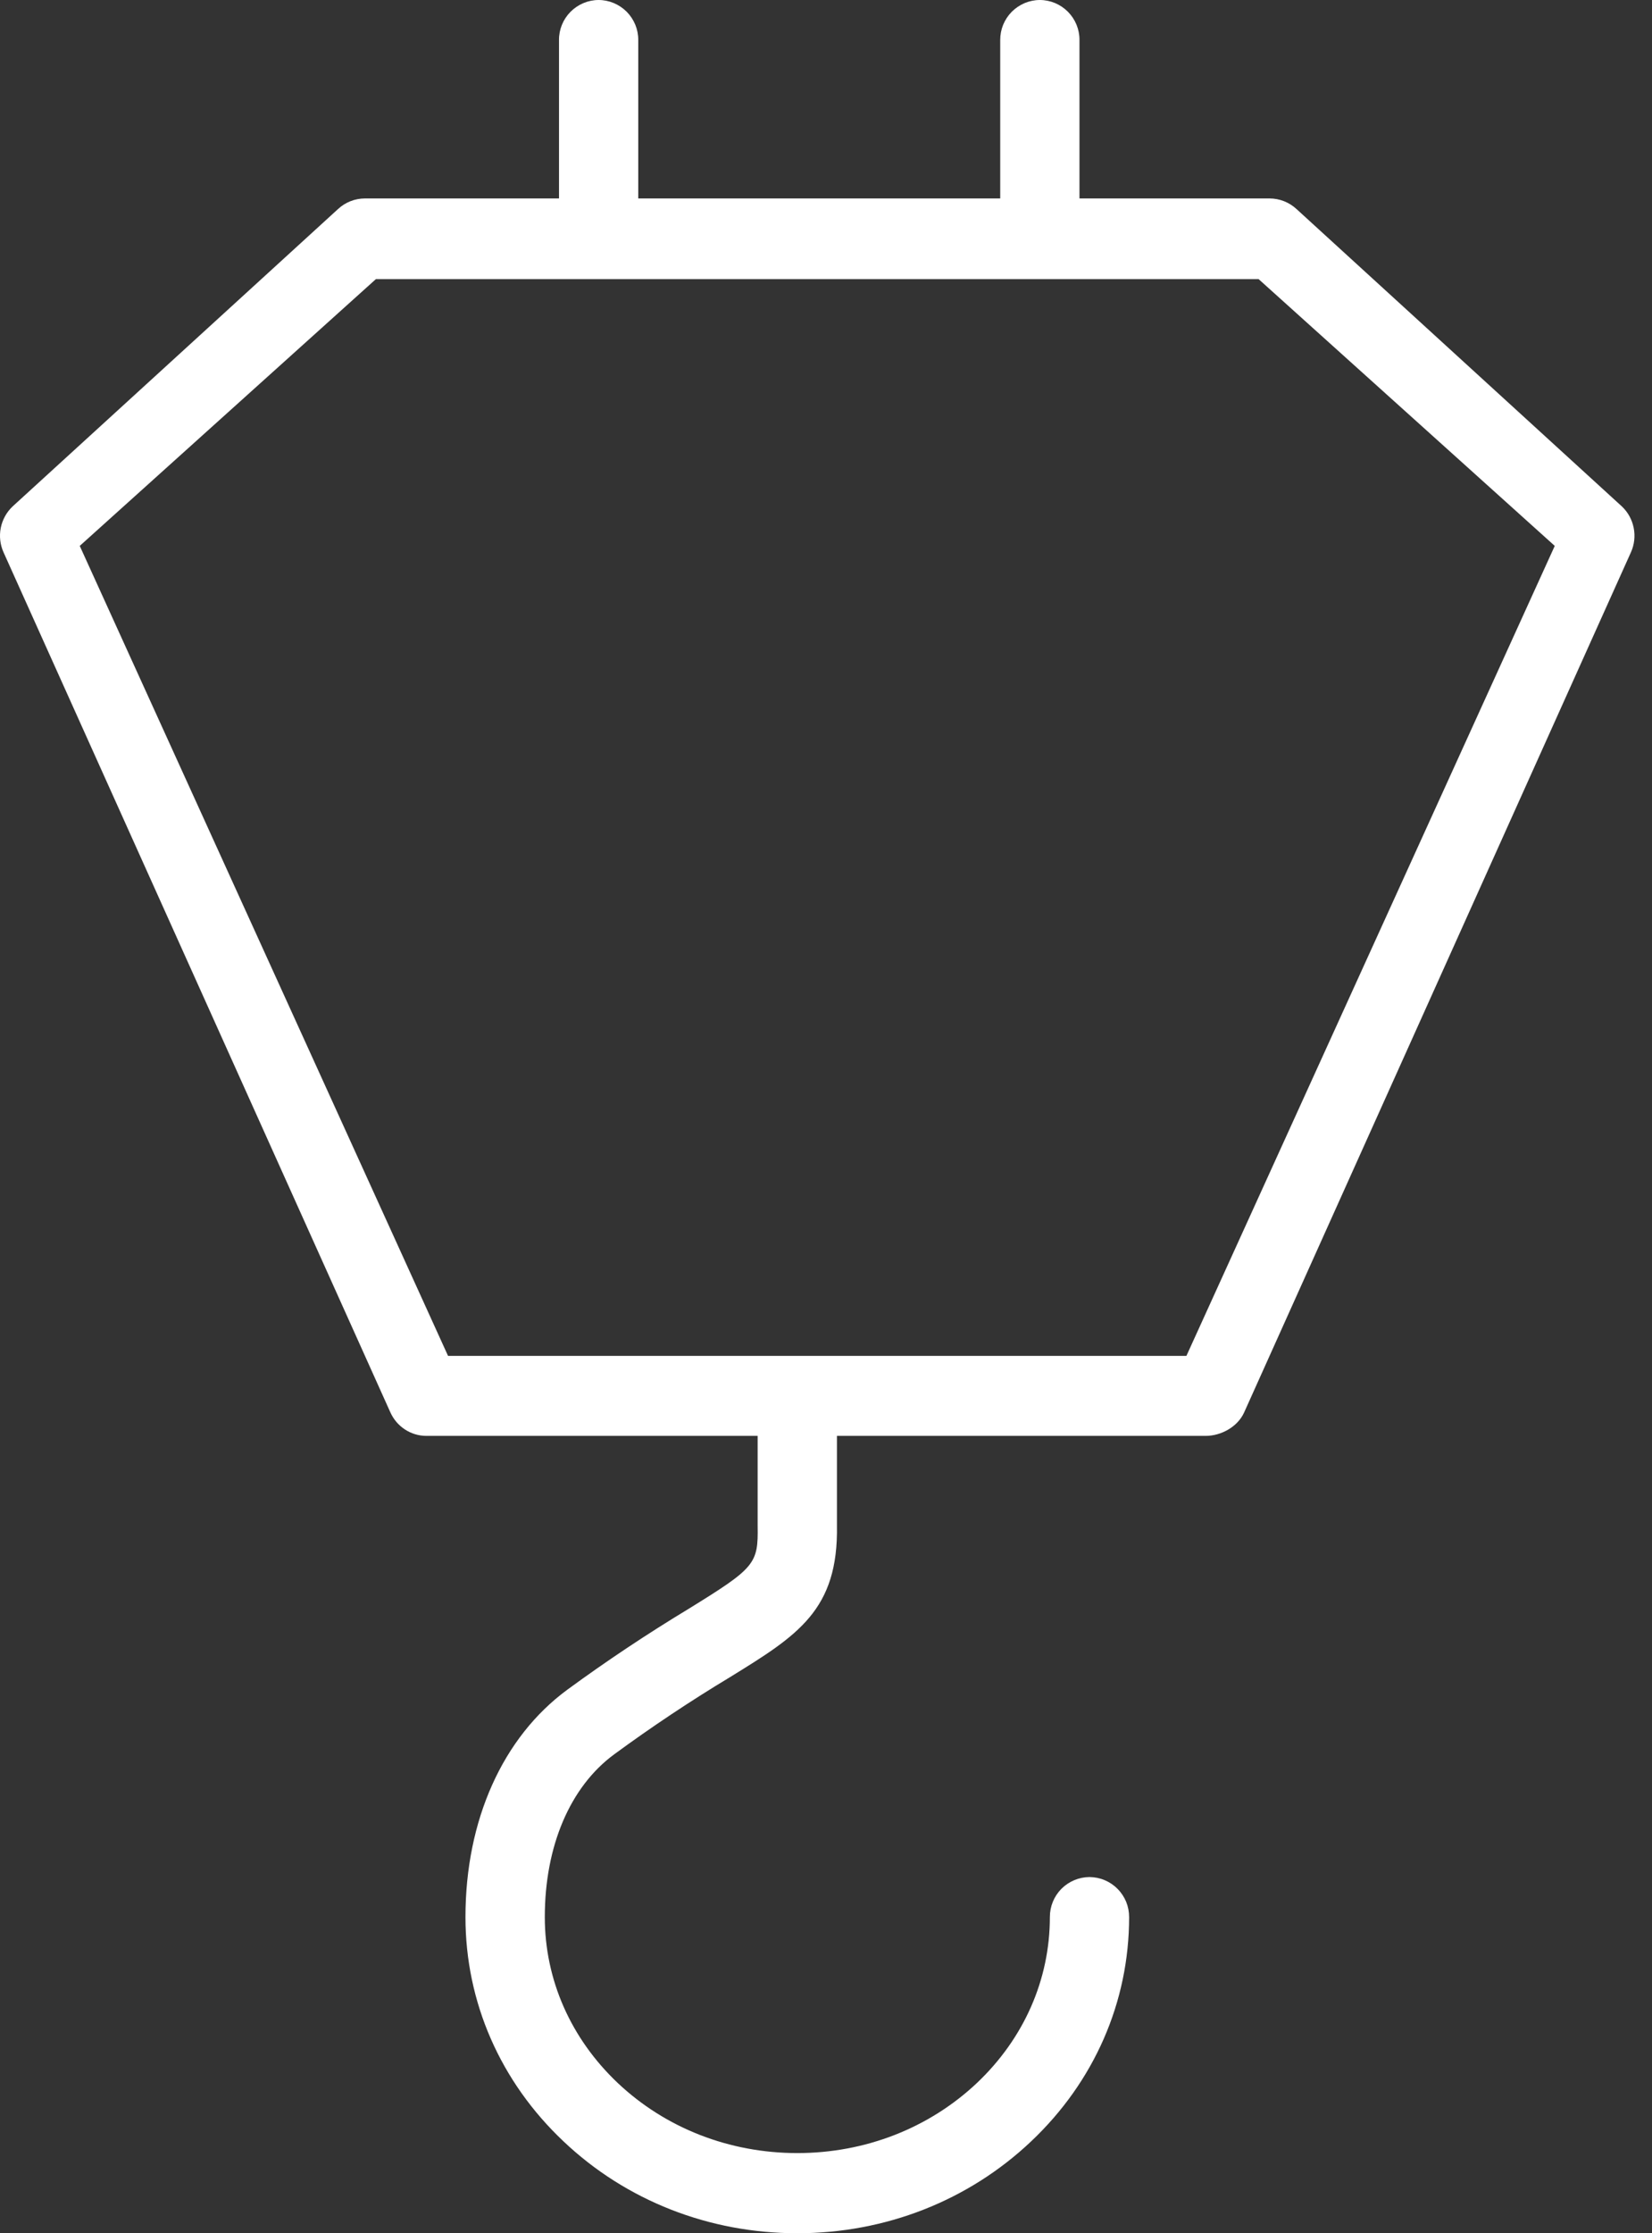 <?xml version="1.0" encoding="UTF-8"?>
<svg xmlns="http://www.w3.org/2000/svg" width="37" height="50" viewBox="0 0 37 50" fill="none">
  <rect x="0" y="0" width="37" height="50" fill="#333333" stroke="none"/>
  <path d="M36.325 11.338L29.04 4.682C28.875 4.529 28.659 4.443 28.434 4.443H24.177V0.896C24.178 0.778 24.155 0.662 24.111 0.554C24.067 0.446 24.001 0.347 23.919 0.264C23.837 0.181 23.739 0.115 23.631 0.069C23.523 0.024 23.407 0 23.29 0C23.173 0 23.057 0.024 22.949 0.069C22.841 0.115 22.743 0.181 22.66 0.264C22.578 0.347 22.513 0.446 22.468 0.554C22.424 0.662 22.402 0.778 22.402 0.896V4.443H14.295V0.896C14.296 0.778 14.273 0.662 14.229 0.554C14.184 0.446 14.119 0.347 14.037 0.264C13.954 0.181 13.856 0.115 13.748 0.069C13.64 0.024 13.525 0 13.408 0C13.29 0 13.175 0.024 13.067 0.069C12.959 0.115 12.861 0.181 12.778 0.264C12.696 0.347 12.63 0.446 12.586 0.554C12.542 0.662 12.519 0.778 12.52 0.896V4.443H8.174C7.949 4.443 7.733 4.529 7.569 4.682L0.283 11.338C0.147 11.466 0.054 11.635 0.017 11.819C-0.019 12.003 0.002 12.194 0.079 12.365L8.743 31.621C8.887 31.942 9.203 32.148 9.551 32.148H16.969V34.163C16.984 35.015 16.912 35.101 15.423 36.02C14.492 36.583 13.585 37.187 12.707 37.83C11.257 38.896 10.425 40.754 10.425 42.922C10.425 44.824 11.206 46.609 12.624 47.946C14.024 49.271 15.883 50 17.858 50C19.831 50 21.69 49.271 23.091 47.946C24.508 46.608 25.289 44.824 25.289 42.922C25.289 42.805 25.267 42.689 25.223 42.58C25.178 42.472 25.113 42.373 25.03 42.29C24.948 42.206 24.85 42.14 24.742 42.095C24.634 42.049 24.518 42.026 24.4 42.025C24.164 42.027 23.938 42.122 23.771 42.29C23.605 42.459 23.513 42.686 23.514 42.922C23.514 44.321 22.933 45.64 21.878 46.638C20.807 47.647 19.378 48.205 17.858 48.205C16.336 48.205 14.908 47.647 13.838 46.638C12.783 45.64 12.202 44.323 12.202 42.922C12.202 41.333 12.768 40.005 13.754 39.279C14.592 38.664 15.458 38.087 16.349 37.55C17.865 36.615 18.781 36.051 18.745 34.145V32.148H27.003C27.352 32.148 27.722 31.943 27.866 31.621L36.528 12.365C36.605 12.194 36.627 12.003 36.59 11.819C36.554 11.635 36.461 11.466 36.325 11.338ZM26.572 30.357H10.035L1.786 12.222L8.418 6.25H28.19L34.822 12.222L26.572 30.357Z" fill="white"></path>
</svg>
